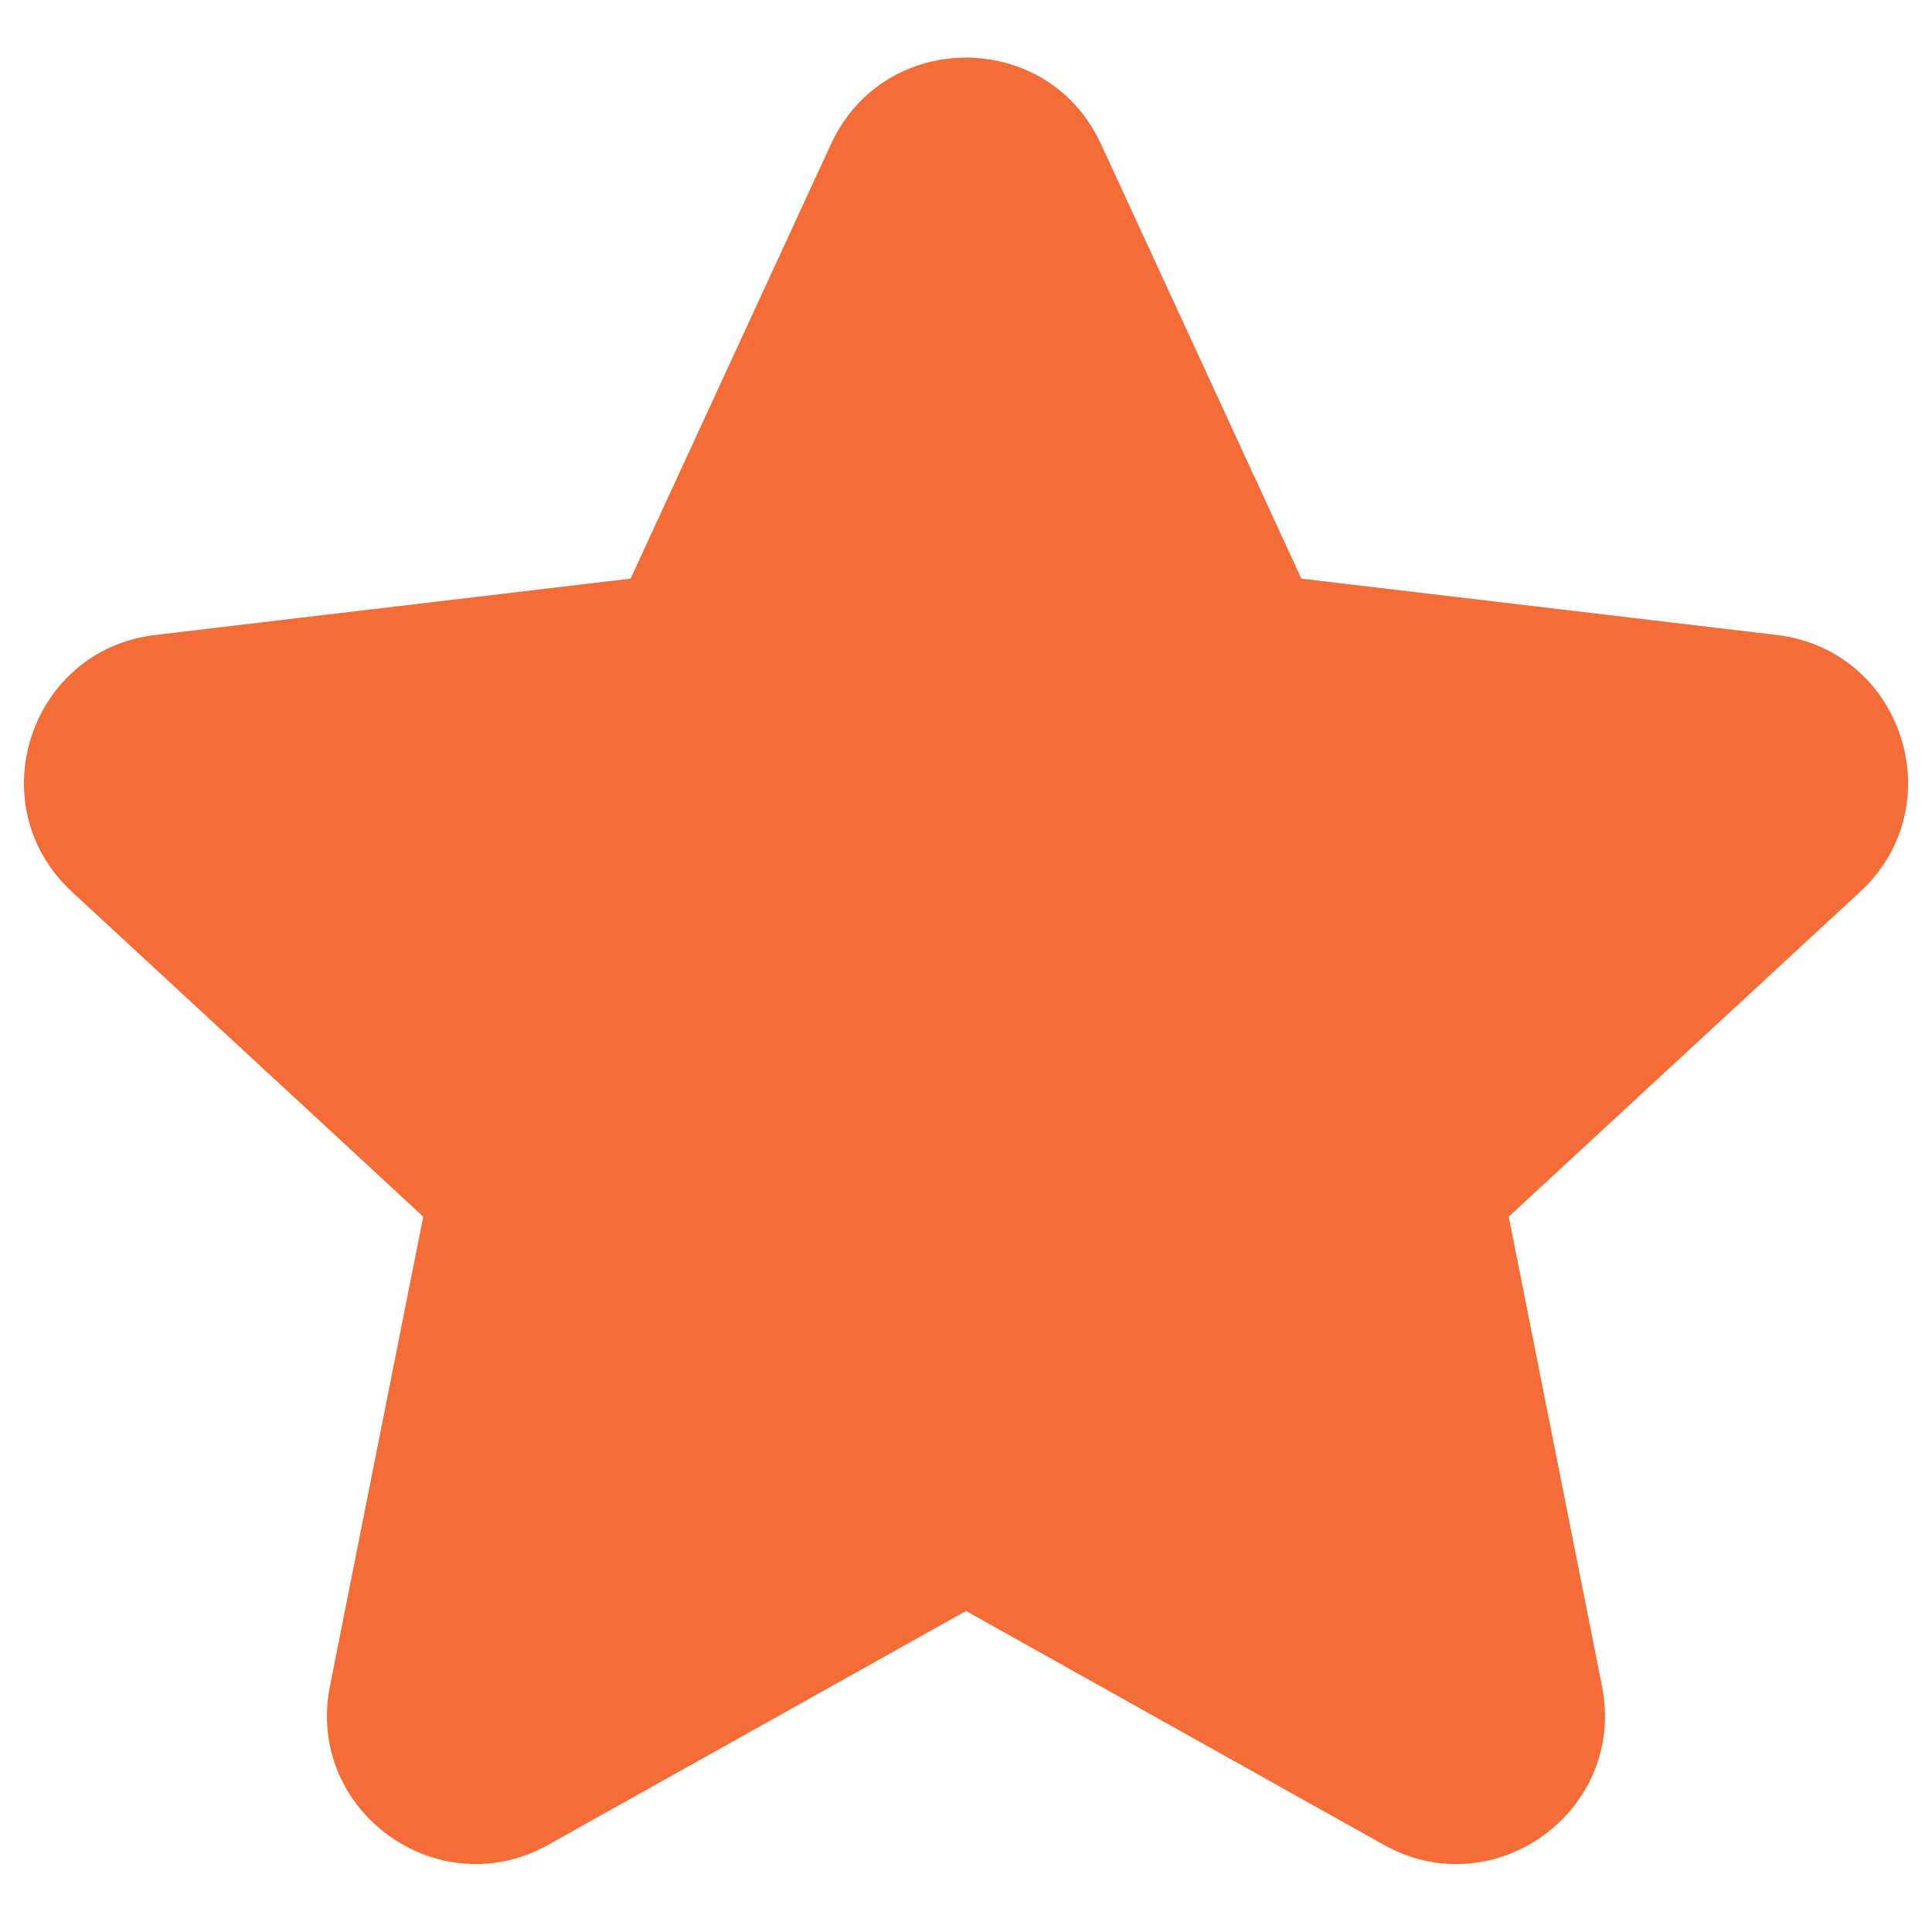 <svg width="26" height="26" viewBox="0 0 26 26" fill="none" xmlns="http://www.w3.org/2000/svg">
<path d="M13 21.68L7.379 24.826C5.89 25.66 4.108 24.365 4.44 22.691L5.696 16.373L0.967 12C-0.286 10.841 0.394 8.746 2.089 8.545L8.486 7.787L11.184 1.937C11.899 0.388 14.101 0.388 14.816 1.937L17.514 7.787L23.911 8.545C25.606 8.746 26.287 10.841 25.034 12L20.304 16.373L21.559 22.691C21.892 24.365 20.11 25.66 18.621 24.826L13 21.68Z" fill="#F46C38"/>
</svg>
